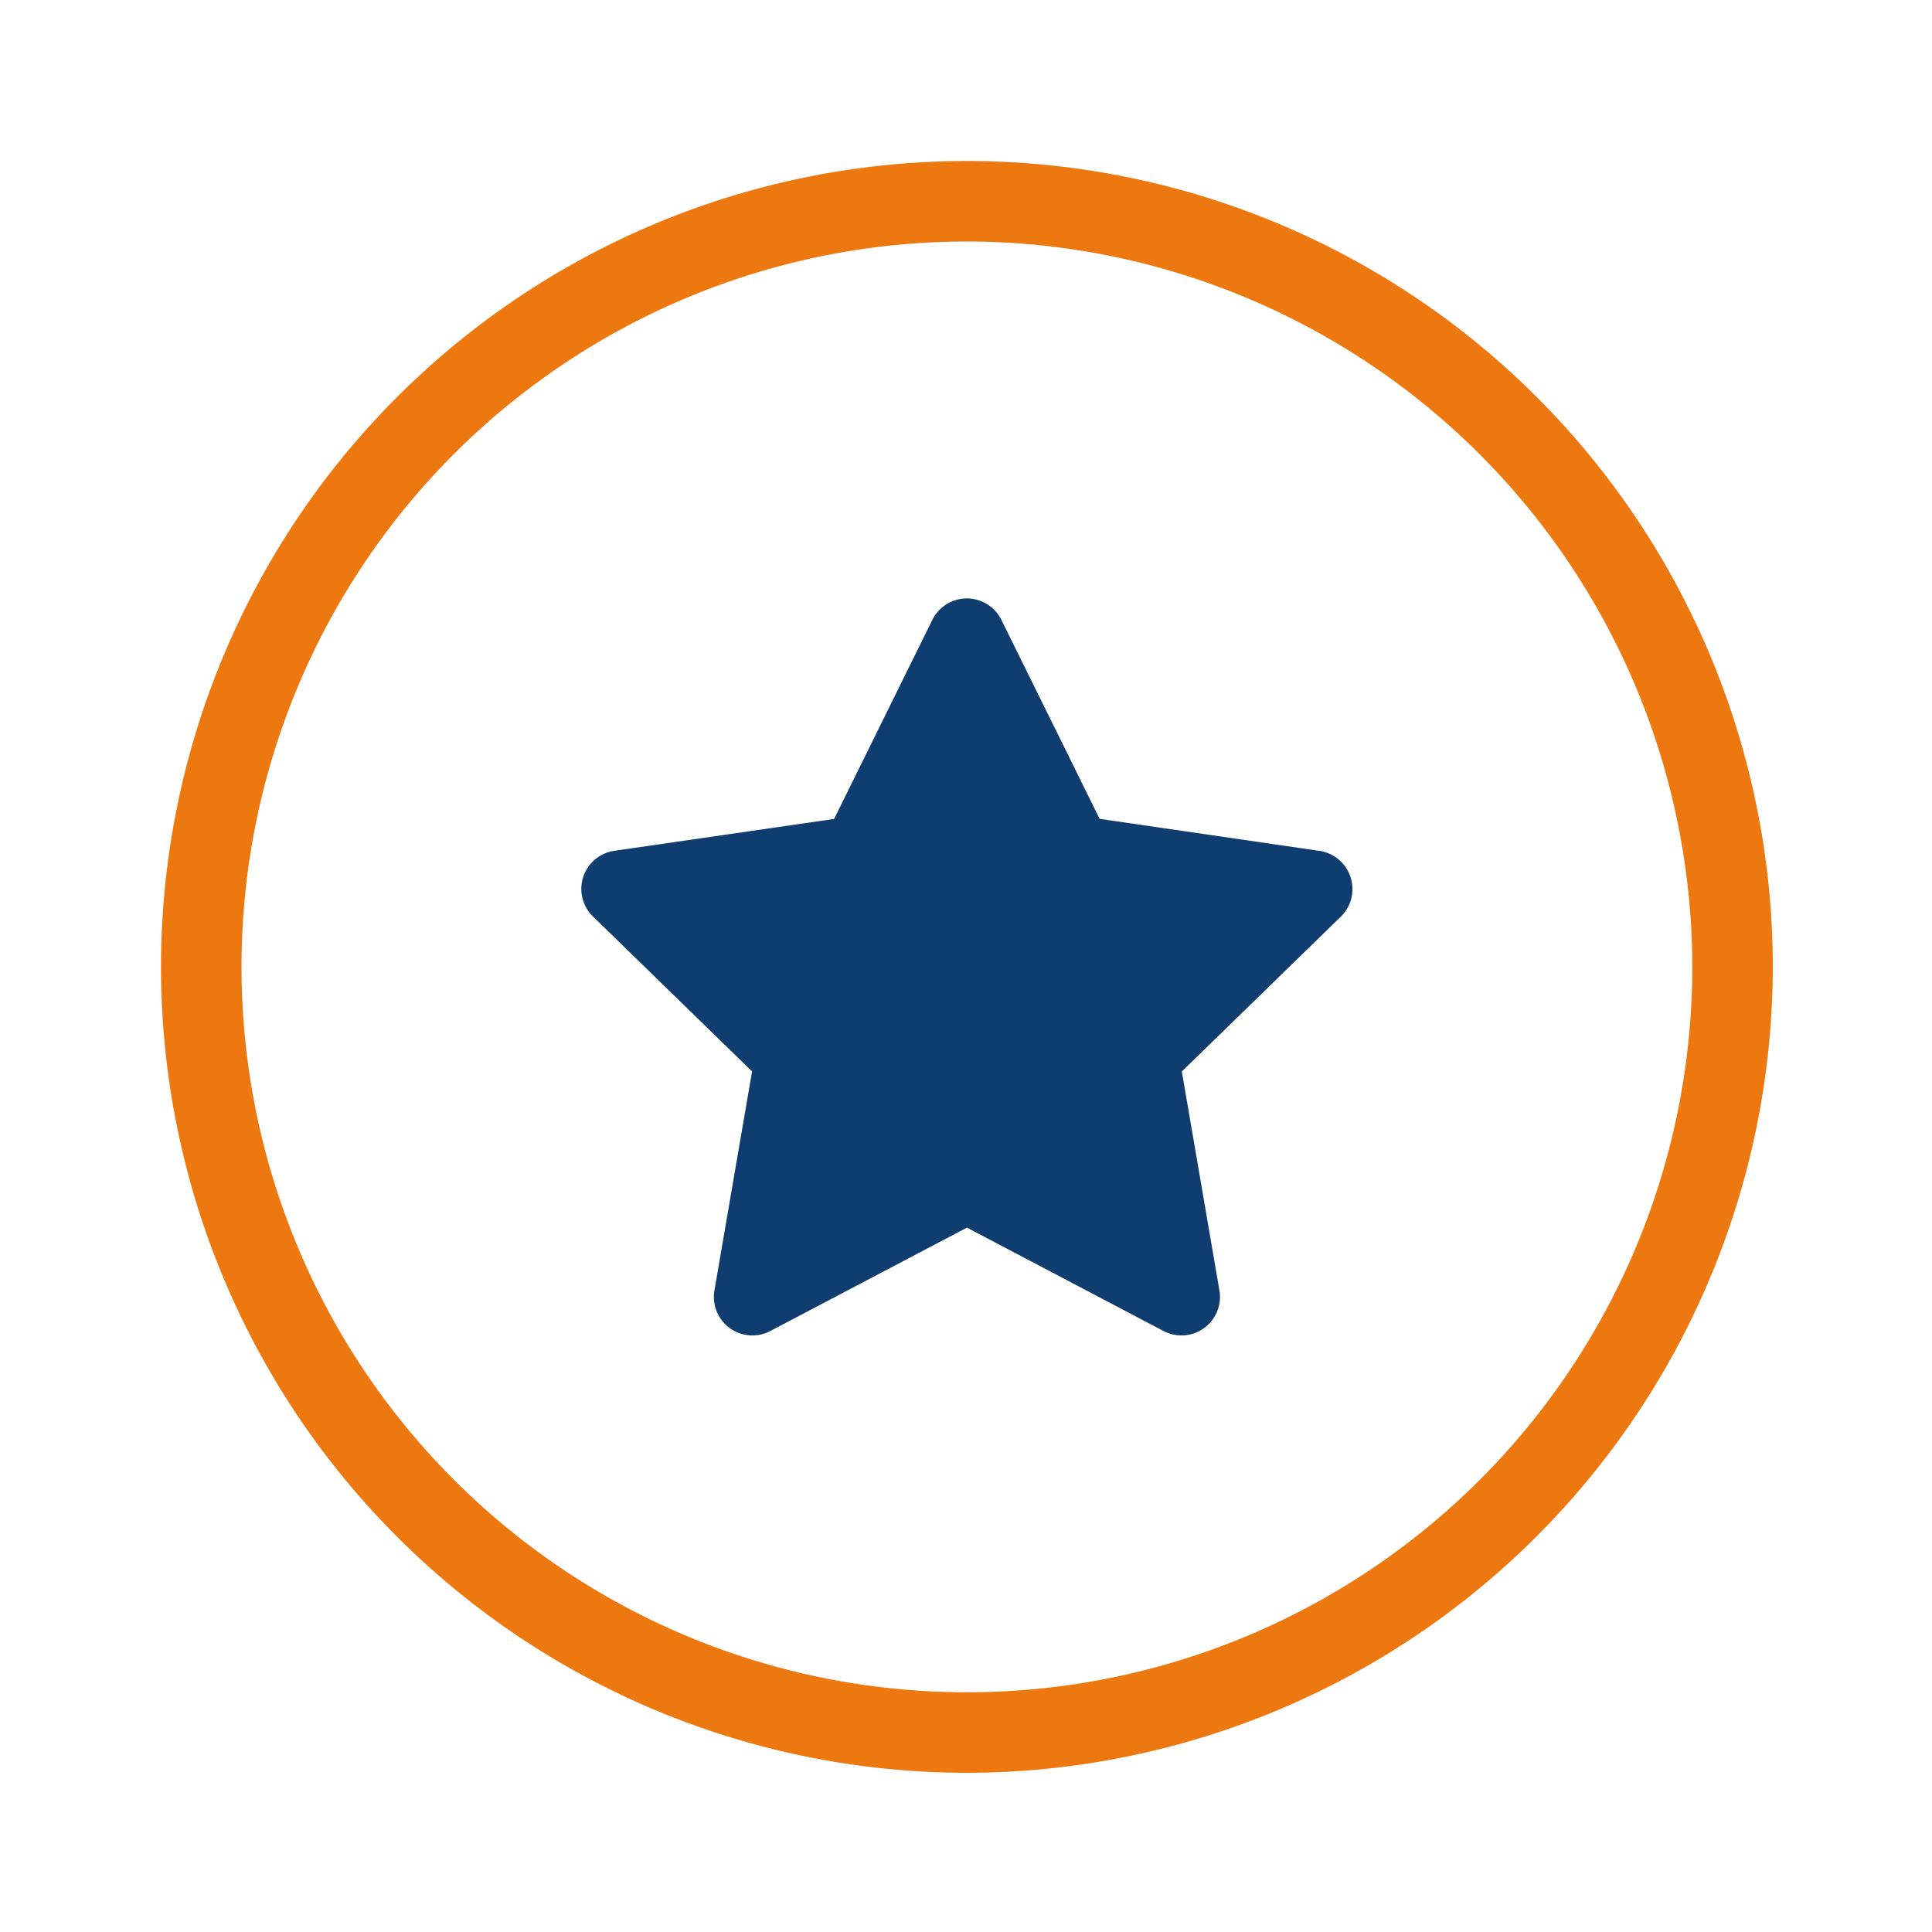 <svg xmlns="http://www.w3.org/2000/svg" xmlns:xlink="http://www.w3.org/1999/xlink" width="96" height="96" viewBox="0 0 96 96">
  <defs>
    <clipPath id="clip-path">
      <rect id="Rectangle_8941" data-name="Rectangle 8941" width="80.089" height="80.089" transform="translate(0 0)" fill="none"/>
    </clipPath>
    <clipPath id="clip-rating-star_2">
      <rect width="96" height="96"/>
    </clipPath>
  </defs>
  <g id="rating-star_2" data-name="rating-star – 2" clip-path="url(#clip-rating-star_2)">
    <g id="Group_41745" data-name="Group 41745" transform="translate(8 8)">
      <g id="Group_41744" data-name="Group 41744" clip-path="url(#clip-path)">
        <path id="Path_44444" data-name="Path 44444" d="M40.044,80.089A40.044,40.044,0,1,1,80.089,40.045,40.089,40.089,0,0,1,40.044,80.089M40.044,4A36.044,36.044,0,1,0,76.089,40.045,36.085,36.085,0,0,0,40.044,4" fill="#ed780f"/>
        <path id="Path_44445" data-name="Path 44445" d="M59.106,35.58a1.911,1.911,0,0,0-1.544-1.3L46.64,32.688,41.758,22.8a1.914,1.914,0,0,0-3.43,0l-4.882,9.893L22.524,34.276a1.913,1.913,0,0,0-1.059,3.264l7.905,7.7L27.5,56.117a1.914,1.914,0,0,0,2.776,2.021L40.047,53l9.768,5.137a1.913,1.913,0,0,0,2.776-2.021L50.725,45.242l7.905-7.7a1.908,1.908,0,0,0,.476-1.96" fill="#0f3d70"/>
      </g>
    </g>
  </g>
</svg>
